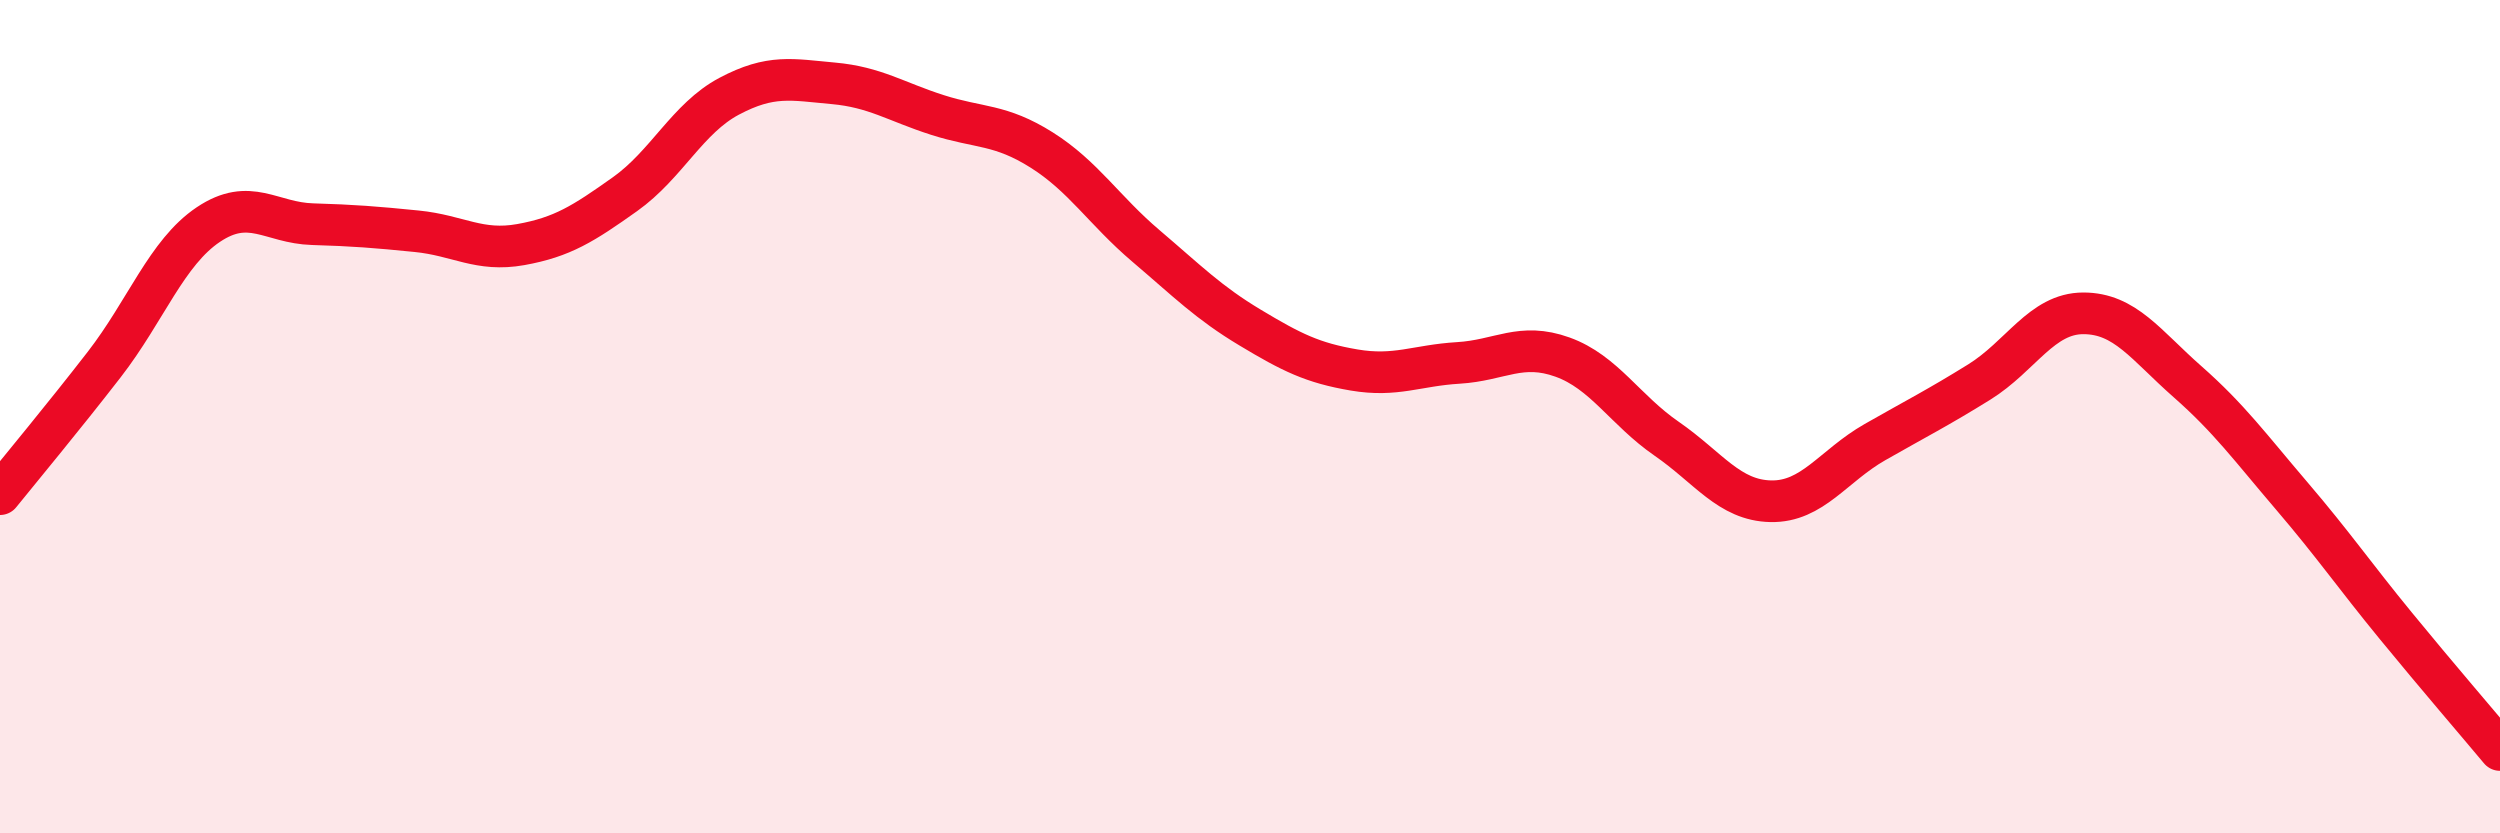 
    <svg width="60" height="20" viewBox="0 0 60 20" xmlns="http://www.w3.org/2000/svg">
      <path
        d="M 0,11.86 C 0.5,11.24 1.5,10.04 2.5,8.75 C 3.5,7.46 4,6.06 5,5.39 C 6,4.72 6.5,5.35 7.5,5.38 C 8.5,5.41 9,5.45 10,5.55 C 11,5.65 11.5,6.05 12.5,5.87 C 13.5,5.69 14,5.37 15,4.66 C 16,3.95 16.5,2.84 17.5,2.31 C 18.5,1.78 19,1.91 20,2 C 21,2.09 21.5,2.44 22.5,2.76 C 23.5,3.08 24,2.97 25,3.6 C 26,4.23 26.5,5.05 27.5,5.9 C 28.5,6.75 29,7.26 30,7.86 C 31,8.46 31.5,8.71 32.5,8.88 C 33.5,9.05 34,8.77 35,8.71 C 36,8.65 36.5,8.21 37.5,8.57 C 38.5,8.93 39,9.84 40,10.53 C 41,11.22 41.5,12.01 42.5,12.03 C 43.5,12.05 44,11.18 45,10.61 C 46,10.04 46.5,9.79 47.5,9.17 C 48.5,8.55 49,7.52 50,7.52 C 51,7.52 51.5,8.28 52.5,9.16 C 53.5,10.04 54,10.73 55,11.9 C 56,13.07 56.5,13.8 57.5,15.02 C 58.5,16.24 59.5,17.4 60,18L60 20L0 20Z"
        fill="#EB0A25"
        opacity="0.1"
        stroke-linecap="round"
        stroke-linejoin="round"
      />
      <path
        d="M 0,11.86 C 0.5,11.24 1.5,10.04 2.5,8.75 C 3.5,7.46 4,6.06 5,5.39 C 6,4.72 6.5,5.35 7.5,5.38 C 8.5,5.41 9,5.45 10,5.55 C 11,5.65 11.5,6.05 12.5,5.87 C 13.5,5.69 14,5.37 15,4.66 C 16,3.95 16.5,2.84 17.5,2.31 C 18.5,1.78 19,1.91 20,2 C 21,2.09 21.5,2.44 22.5,2.76 C 23.5,3.08 24,2.97 25,3.6 C 26,4.23 26.5,5.05 27.5,5.9 C 28.5,6.75 29,7.26 30,7.86 C 31,8.46 31.5,8.71 32.5,8.88 C 33.5,9.05 34,8.77 35,8.71 C 36,8.65 36.5,8.21 37.5,8.57 C 38.5,8.93 39,9.84 40,10.53 C 41,11.22 41.5,12.01 42.5,12.03 C 43.5,12.05 44,11.18 45,10.61 C 46,10.04 46.5,9.79 47.5,9.17 C 48.5,8.55 49,7.52 50,7.52 C 51,7.52 51.5,8.28 52.5,9.16 C 53.5,10.04 54,10.73 55,11.9 C 56,13.07 56.5,13.8 57.5,15.02 C 58.5,16.24 59.5,17.4 60,18"
        stroke="#EB0A25"
        stroke-width="1"
        fill="none"
        stroke-linecap="round"
        stroke-linejoin="round"
      />
    </svg>
  